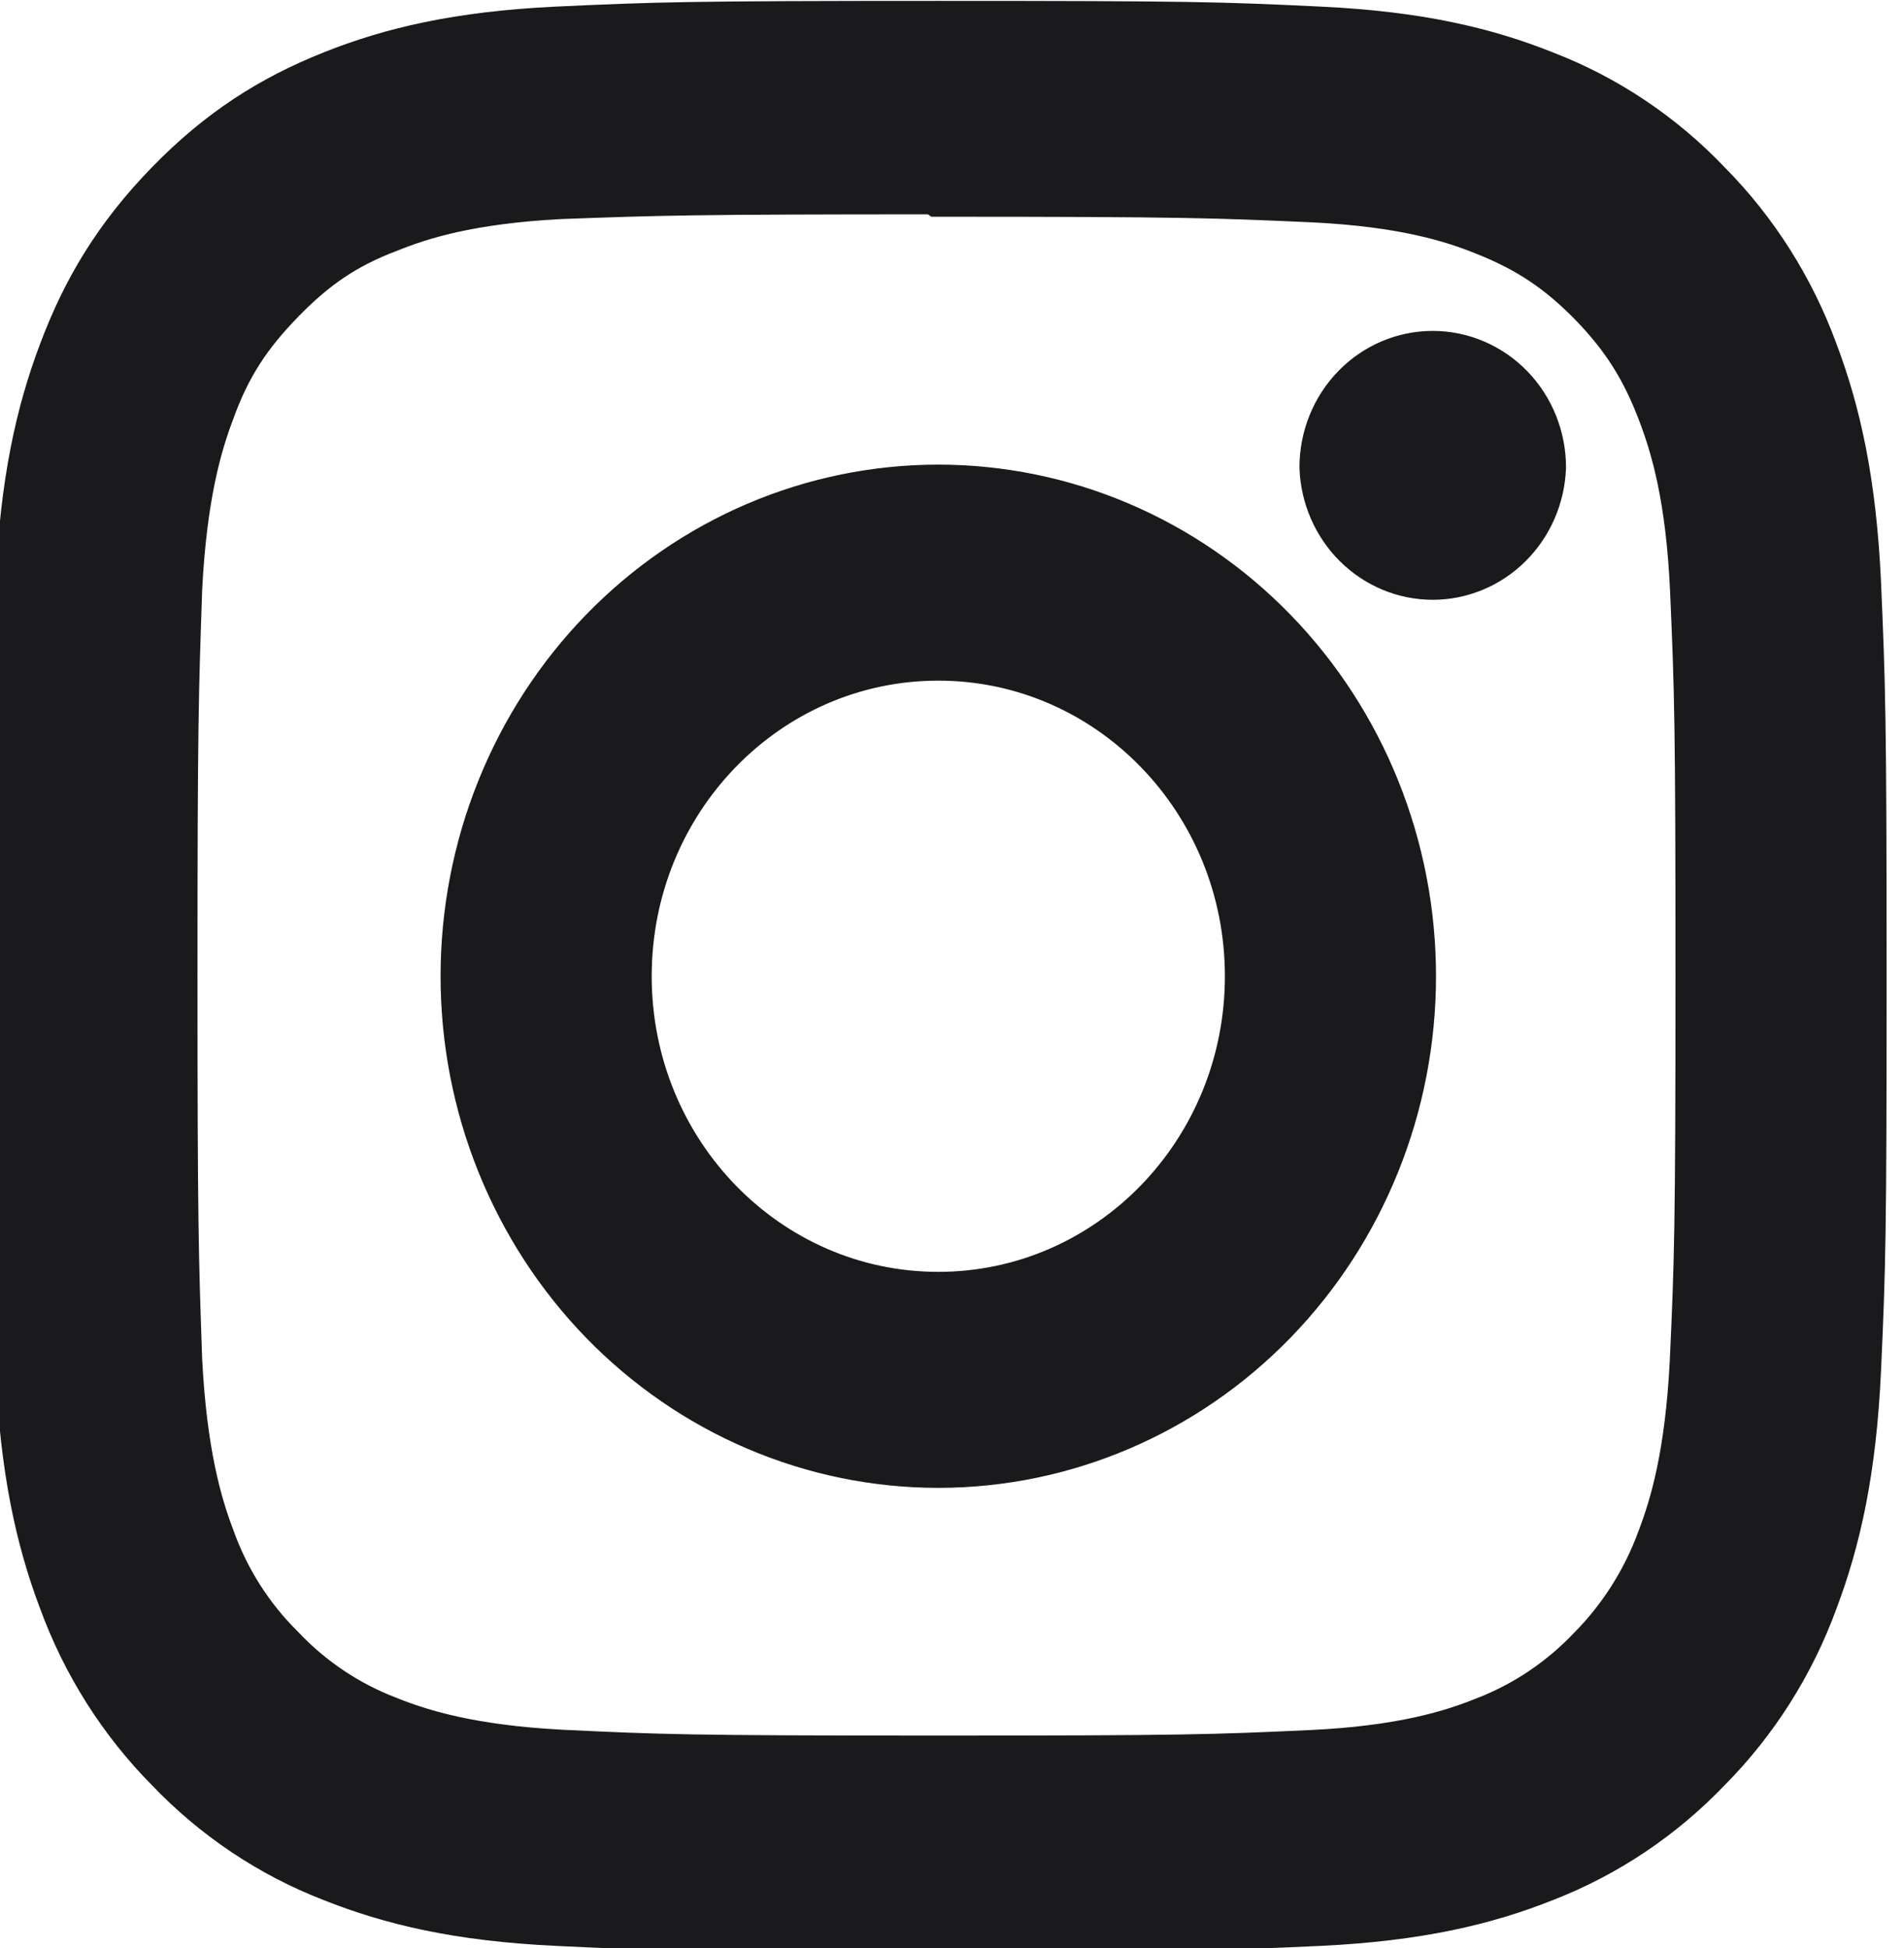 <?xml version="1.0" encoding="UTF-8"?>
<svg xmlns="http://www.w3.org/2000/svg" viewBox="0 0 43 44" fill="none">
  <path d="M21.19 0.52C15.508 0.52 14.799 0.546 12.567 0.649C10.34 0.756 8.823 1.117 7.49 1.65C6.115 2.199 4.947 2.936 3.784 4.133C2.621 5.33 1.903 6.53 1.372 7.947C0.854 9.32 0.502 10.881 0.399 13.174C0.294 15.47 0.273 16.2 0.273 22.049C0.273 27.898 0.3 28.628 0.399 30.925C0.504 33.216 0.854 34.779 1.372 36.151C1.897 37.588 2.72 38.89 3.784 39.966C4.829 41.062 6.093 41.909 7.49 42.449C8.825 42.98 10.341 43.344 12.567 43.45C14.799 43.557 15.508 43.579 21.19 43.579C26.873 43.579 27.582 43.552 29.814 43.45C32.039 43.342 33.558 42.98 34.891 42.449C36.287 41.907 37.551 41.06 38.597 39.966C39.662 38.891 40.485 37.589 41.009 36.151C41.525 34.779 41.879 33.216 41.982 30.925C42.087 28.628 42.107 27.898 42.107 22.049C42.107 16.2 42.081 15.47 41.982 13.174C41.877 10.883 41.525 9.318 41.009 7.947C40.484 6.511 39.661 5.209 38.597 4.133C37.553 3.036 36.288 2.188 34.891 1.65C33.558 1.117 32.039 0.755 29.814 0.649C27.582 0.541 26.873 0.52 21.19 0.52ZM21.19 4.395C26.773 4.395 27.439 4.424 29.644 4.522C31.684 4.621 32.791 4.969 33.526 5.267C34.506 5.656 35.2 6.123 35.935 6.874C36.666 7.628 37.119 8.344 37.497 9.352C37.783 10.109 38.124 11.248 38.217 13.348C38.316 15.619 38.339 16.301 38.339 22.049C38.339 27.798 38.313 28.481 38.21 30.751C38.104 32.85 37.764 33.989 37.476 34.746C37.136 35.681 36.601 36.527 35.909 37.226C35.233 37.939 34.411 38.488 33.504 38.834C32.772 39.128 31.647 39.479 29.608 39.575C27.387 39.677 26.733 39.7 21.138 39.7C15.541 39.7 14.887 39.673 12.668 39.567C10.627 39.458 9.503 39.108 8.771 38.812C7.863 38.466 7.041 37.915 6.367 37.199C5.668 36.508 5.131 35.661 4.798 34.723C4.511 33.969 4.173 32.812 4.066 30.713L4.062 30.593C3.987 28.426 3.96 27.651 3.96 22.022C3.96 16.399 3.987 15.617 4.062 13.432L4.066 13.301C4.173 11.202 4.511 10.046 4.798 9.293C5.165 8.27 5.633 7.571 6.367 6.815C7.098 6.063 7.779 5.579 8.771 5.204C9.503 4.906 10.603 4.556 12.642 4.449L12.743 4.445C14.886 4.367 15.604 4.341 21.112 4.341L21.19 4.395ZM21.19 10.994C19.78 10.994 18.383 11.28 17.08 11.835C15.777 12.391 14.593 13.205 13.595 14.232C12.598 15.258 11.807 16.477 11.267 17.819C10.727 19.16 10.45 20.597 10.45 22.049C10.45 23.501 10.727 24.939 11.267 26.28C11.807 27.621 12.598 28.84 13.595 29.867C14.593 30.893 15.777 31.708 17.08 32.263C18.383 32.819 19.78 33.105 21.19 33.105C24.039 33.105 26.771 31.94 28.785 29.867C30.8 27.793 31.931 24.981 31.931 22.049C31.931 19.117 30.8 16.305 28.785 14.232C26.771 12.159 24.039 10.994 21.19 10.994ZM21.19 29.226C17.338 29.226 14.218 26.014 14.218 22.049C14.218 18.084 17.338 14.873 21.19 14.873C25.043 14.873 28.163 18.084 28.163 22.049C28.163 26.014 25.043 29.226 21.19 29.226ZM34.867 10.558C34.842 11.226 34.567 11.859 34.099 12.323C33.631 12.787 33.007 13.047 32.357 13.047C31.707 13.047 31.082 12.787 30.614 12.323C30.146 11.859 29.871 11.226 29.847 10.558C29.847 9.873 30.111 9.215 30.582 8.731C31.052 8.246 31.691 7.974 32.357 7.974C33.022 7.974 33.661 8.246 34.132 8.731C34.602 9.215 34.867 9.873 34.867 10.558Z" fill="#1A1A1C"></path>
  <path d="M21.19 0.52C15.508 0.52 14.799 0.546 12.567 0.649C10.34 0.756 8.823 1.117 7.49 1.65C6.115 2.199 4.947 2.936 3.784 4.133C2.621 5.33 1.903 6.53 1.372 7.947C0.854 9.32 0.502 10.881 0.399 13.174C0.294 15.47 0.273 16.2 0.273 22.049C0.273 27.898 0.3 28.628 0.399 30.925C0.504 33.216 0.854 34.779 1.372 36.151C1.897 37.588 2.72 38.89 3.784 39.966C4.829 41.062 6.093 41.909 7.49 42.449C8.825 42.98 10.341 43.344 12.567 43.45C14.799 43.557 15.508 43.579 21.19 43.579C26.873 43.579 27.582 43.552 29.814 43.45C32.039 43.342 33.558 42.98 34.891 42.449C36.287 41.907 37.551 41.06 38.597 39.966C39.662 38.891 40.485 37.589 41.009 36.151C41.525 34.779 41.879 33.216 41.982 30.925C42.087 28.628 42.107 27.898 42.107 22.049C42.107 16.2 42.081 15.47 41.982 13.174C41.877 10.883 41.525 9.318 41.009 7.947C40.484 6.511 39.661 5.209 38.597 4.133C37.553 3.036 36.288 2.188 34.891 1.65C33.558 1.117 32.039 0.755 29.814 0.649C27.582 0.541 26.873 0.52 21.19 0.52ZM21.19 4.395C26.773 4.395 27.439 4.424 29.644 4.522C31.684 4.621 32.791 4.969 33.526 5.267C34.506 5.656 35.2 6.123 35.935 6.874C36.666 7.628 37.119 8.344 37.497 9.352C37.783 10.109 38.124 11.248 38.217 13.348C38.316 15.619 38.339 16.301 38.339 22.049C38.339 27.798 38.313 28.481 38.21 30.751C38.104 32.85 37.764 33.989 37.476 34.746C37.136 35.681 36.601 36.527 35.909 37.226C35.233 37.939 34.411 38.488 33.504 38.834C32.772 39.128 31.647 39.479 29.608 39.575C27.387 39.677 26.733 39.7 21.138 39.7C15.541 39.7 14.887 39.673 12.668 39.567C10.627 39.458 9.503 39.108 8.771 38.812C7.863 38.466 7.041 37.915 6.367 37.199C5.668 36.508 5.131 35.661 4.798 34.723C4.511 33.969 4.173 32.812 4.066 30.713L4.062 30.593C3.987 28.426 3.96 27.651 3.96 22.022C3.96 16.399 3.987 15.617 4.062 13.432L4.066 13.301C4.173 11.202 4.511 10.046 4.798 9.293C5.165 8.27 5.633 7.571 6.367 6.815C7.098 6.063 7.779 5.579 8.771 5.204C9.503 4.906 10.603 4.556 12.642 4.449L12.743 4.445C14.886 4.367 15.604 4.341 21.112 4.341L21.19 4.395ZM21.19 10.994C19.78 10.994 18.383 11.28 17.08 11.835C15.777 12.391 14.593 13.205 13.595 14.232C12.598 15.258 11.807 16.477 11.267 17.819C10.727 19.16 10.45 20.597 10.45 22.049C10.45 23.501 10.727 24.939 11.267 26.28C11.807 27.621 12.598 28.84 13.595 29.867C14.593 30.893 15.777 31.708 17.08 32.263C18.383 32.819 19.78 33.105 21.19 33.105C24.039 33.105 26.771 31.94 28.785 29.867C30.8 27.793 31.931 24.981 31.931 22.049C31.931 19.117 30.8 16.305 28.785 14.232C26.771 12.159 24.039 10.994 21.19 10.994ZM21.19 29.226C17.338 29.226 14.218 26.014 14.218 22.049C14.218 18.084 17.338 14.873 21.19 14.873C25.043 14.873 28.163 18.084 28.163 22.049C28.163 26.014 25.043 29.226 21.19 29.226ZM34.867 10.558C34.842 11.226 34.567 11.859 34.099 12.323C33.631 12.787 33.007 13.047 32.357 13.047C31.707 13.047 31.082 12.787 30.614 12.323C30.146 11.859 29.871 11.226 29.847 10.558C29.847 9.873 30.111 9.215 30.582 8.731C31.052 8.246 31.691 7.974 32.357 7.974C33.022 7.974 33.661 8.246 34.132 8.731C34.602 9.215 34.867 9.873 34.867 10.558Z" stroke="#1A1A1C"></path>
</svg>

